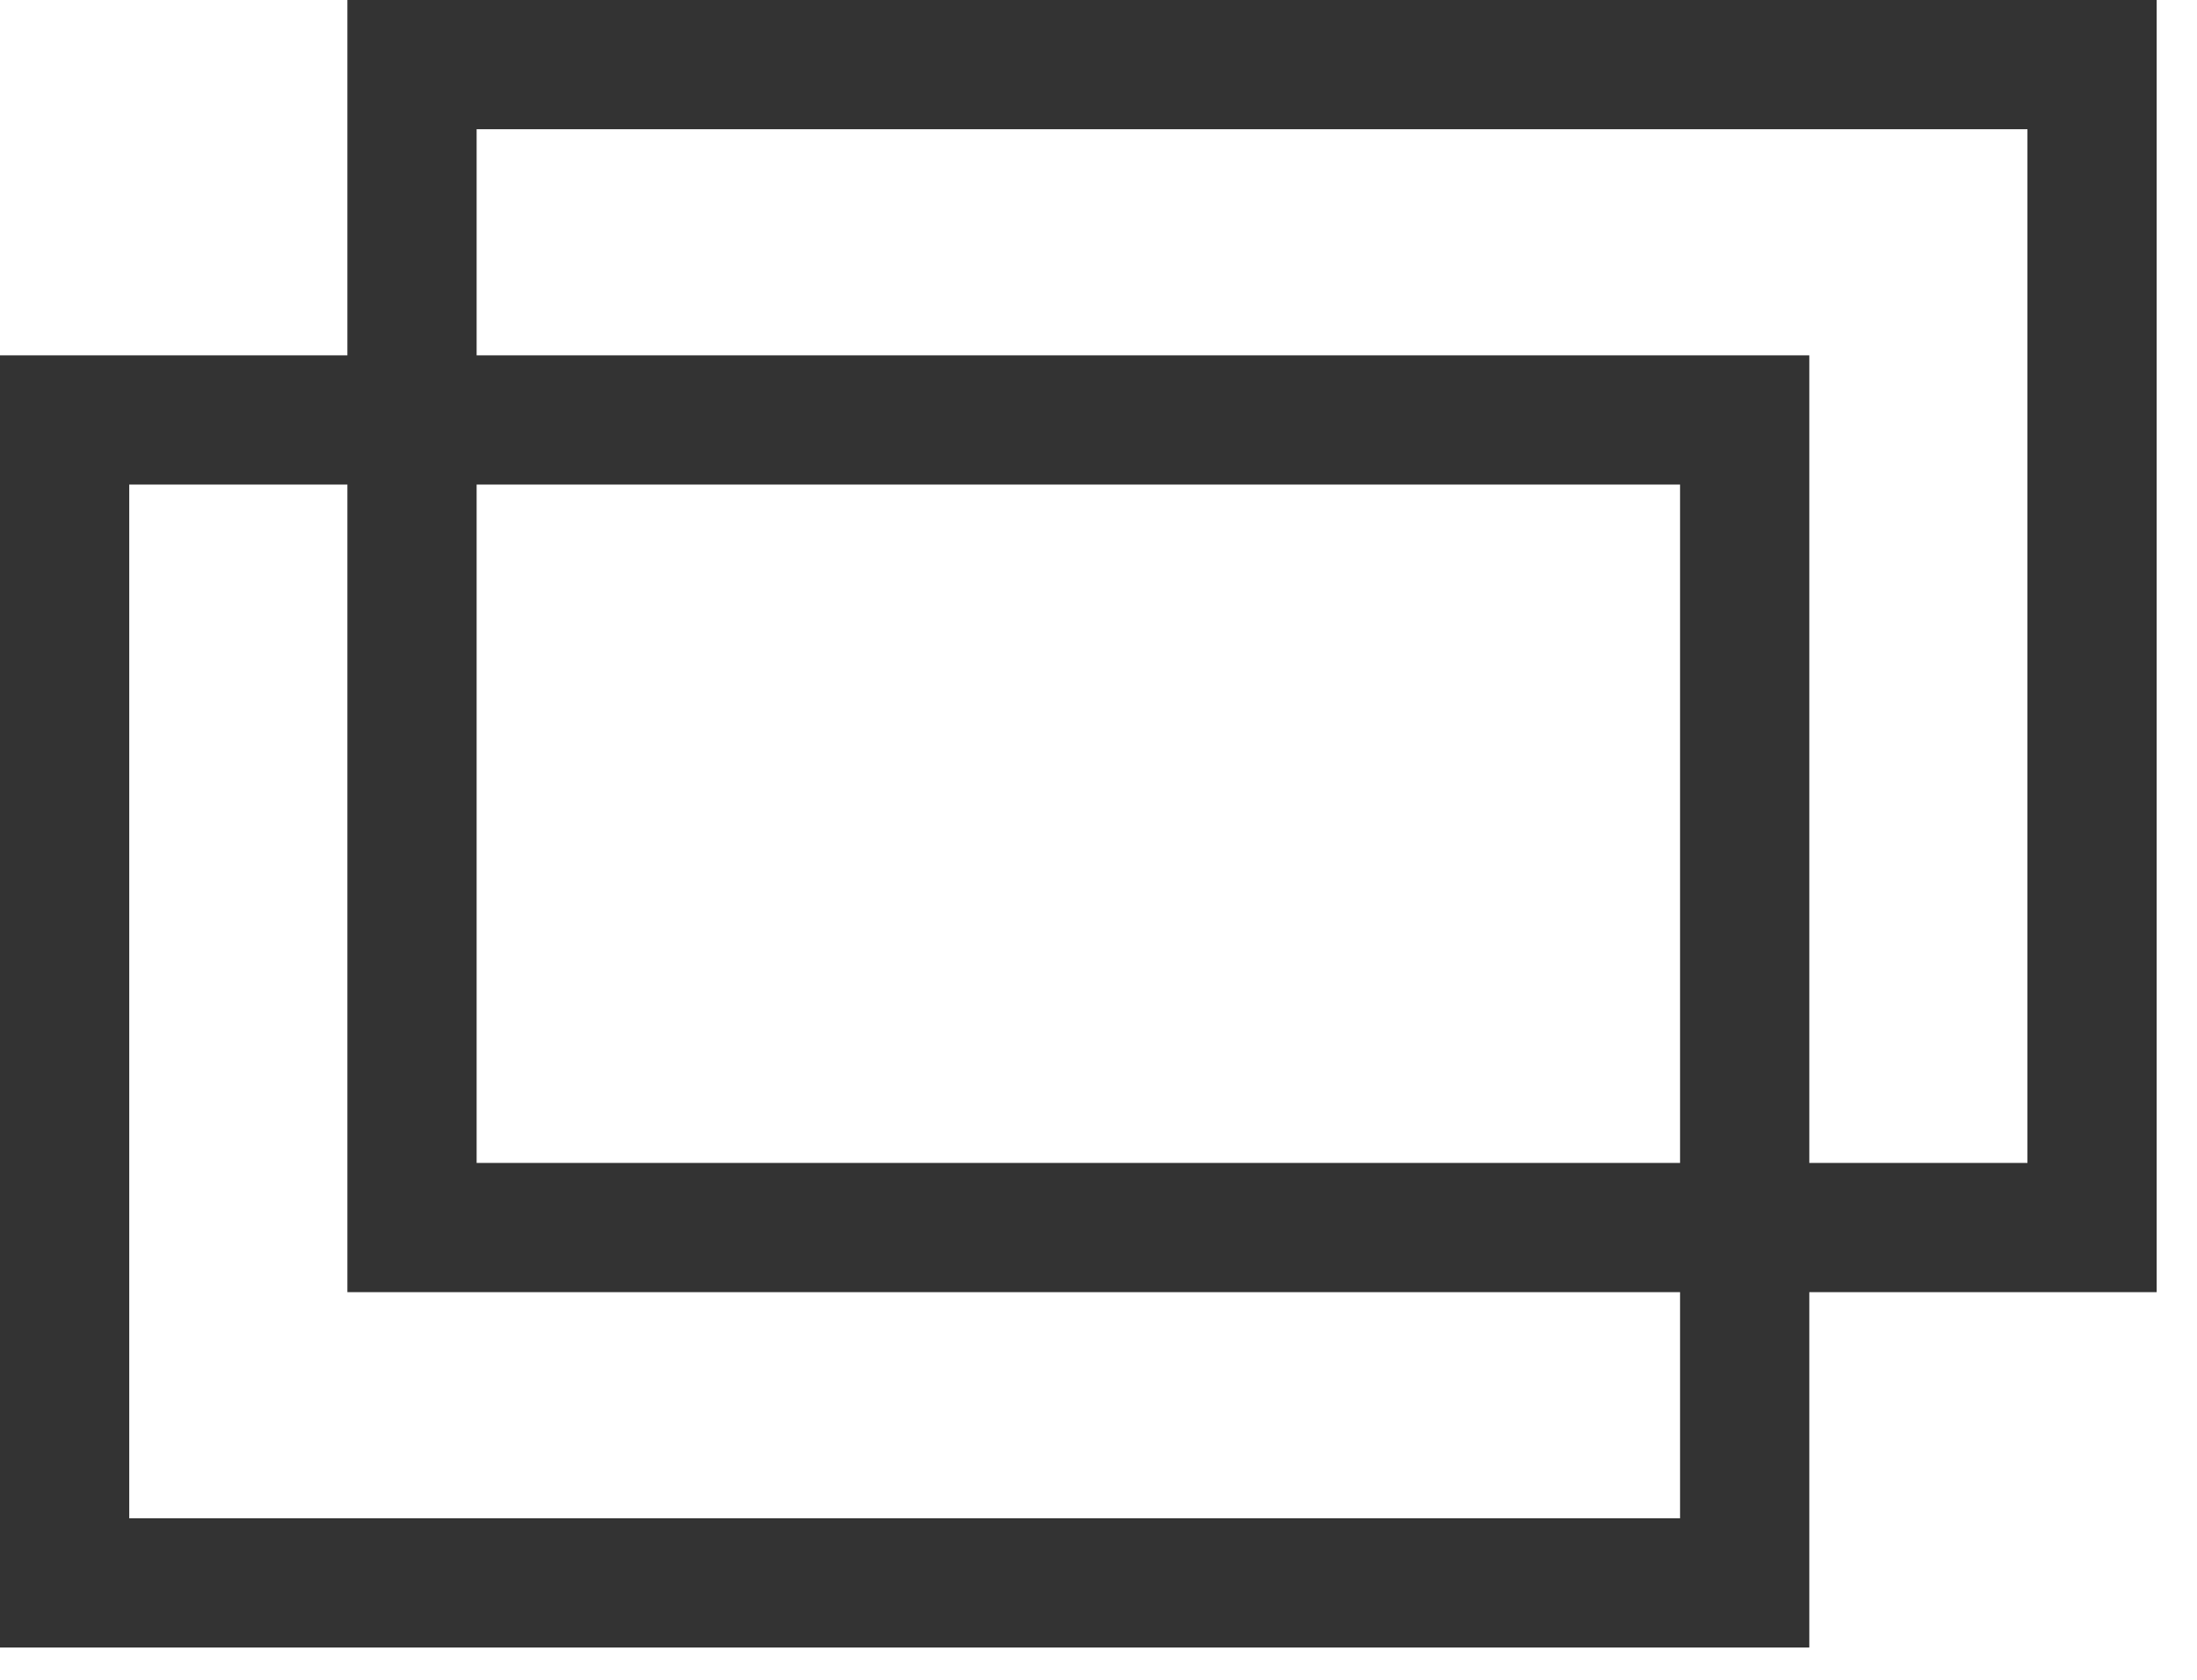 <?xml version="1.0" encoding="UTF-8"?>
<svg width="17px" height="13px" viewBox="0 0 17 13" version="1.1" xmlns="http://www.w3.org/2000/svg" xmlns:xlink="http://www.w3.org/1999/xlink">
    <title>Group 11 Copy</title>
    <g id="Page-2" stroke="none" stroke-width="1" fill="none" fill-rule="evenodd">
        <g id="MacBook-Pro-14&quot;-Copy-9" transform="translate(-102, -468)" stroke="#333333">
            <g id="Group-11-Copy" transform="translate(102, 468)">
                <rect id="Rectangle" x="3.188" y="0.5" width="13" height="9"></rect>
                <rect id="Rectangle-Copy-7" x="0.5" y="3.25" width="13" height="9"></rect>
            </g>
        </g>
    </g>
</svg>